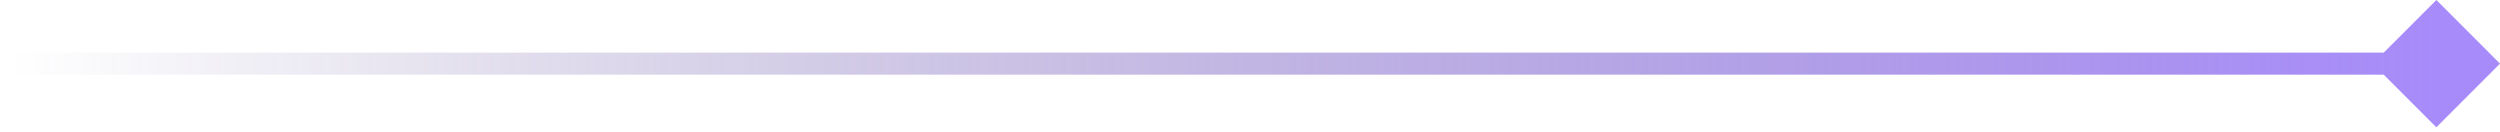 <svg width="114" height="6" viewBox="0 0 114 6" fill="none" xmlns="http://www.w3.org/2000/svg">
<path d="M114 2.902L111.098 5.805L108.195 2.902L111.098 -3.284e-05L114 2.902ZM0.503 3.405C0.225 3.405 0 3.18 0 2.902C0 2.625 0.225 2.4 0.503 2.4V2.902V3.405ZM111.098 2.902V3.405H0.503V2.902V2.4H111.098V2.902Z" fill="url(#paint0_linear_119_13156)"/>
<defs>
<linearGradient id="paint0_linear_119_13156" x1="111.098" y1="3.405" x2="0.503" y2="3.405" gradientUnits="userSpaceOnUse">
<stop stop-color="#A78BFA"/>
<stop offset="1" stop-color="#635294" stop-opacity="0"/>
</linearGradient>
</defs>
</svg>
